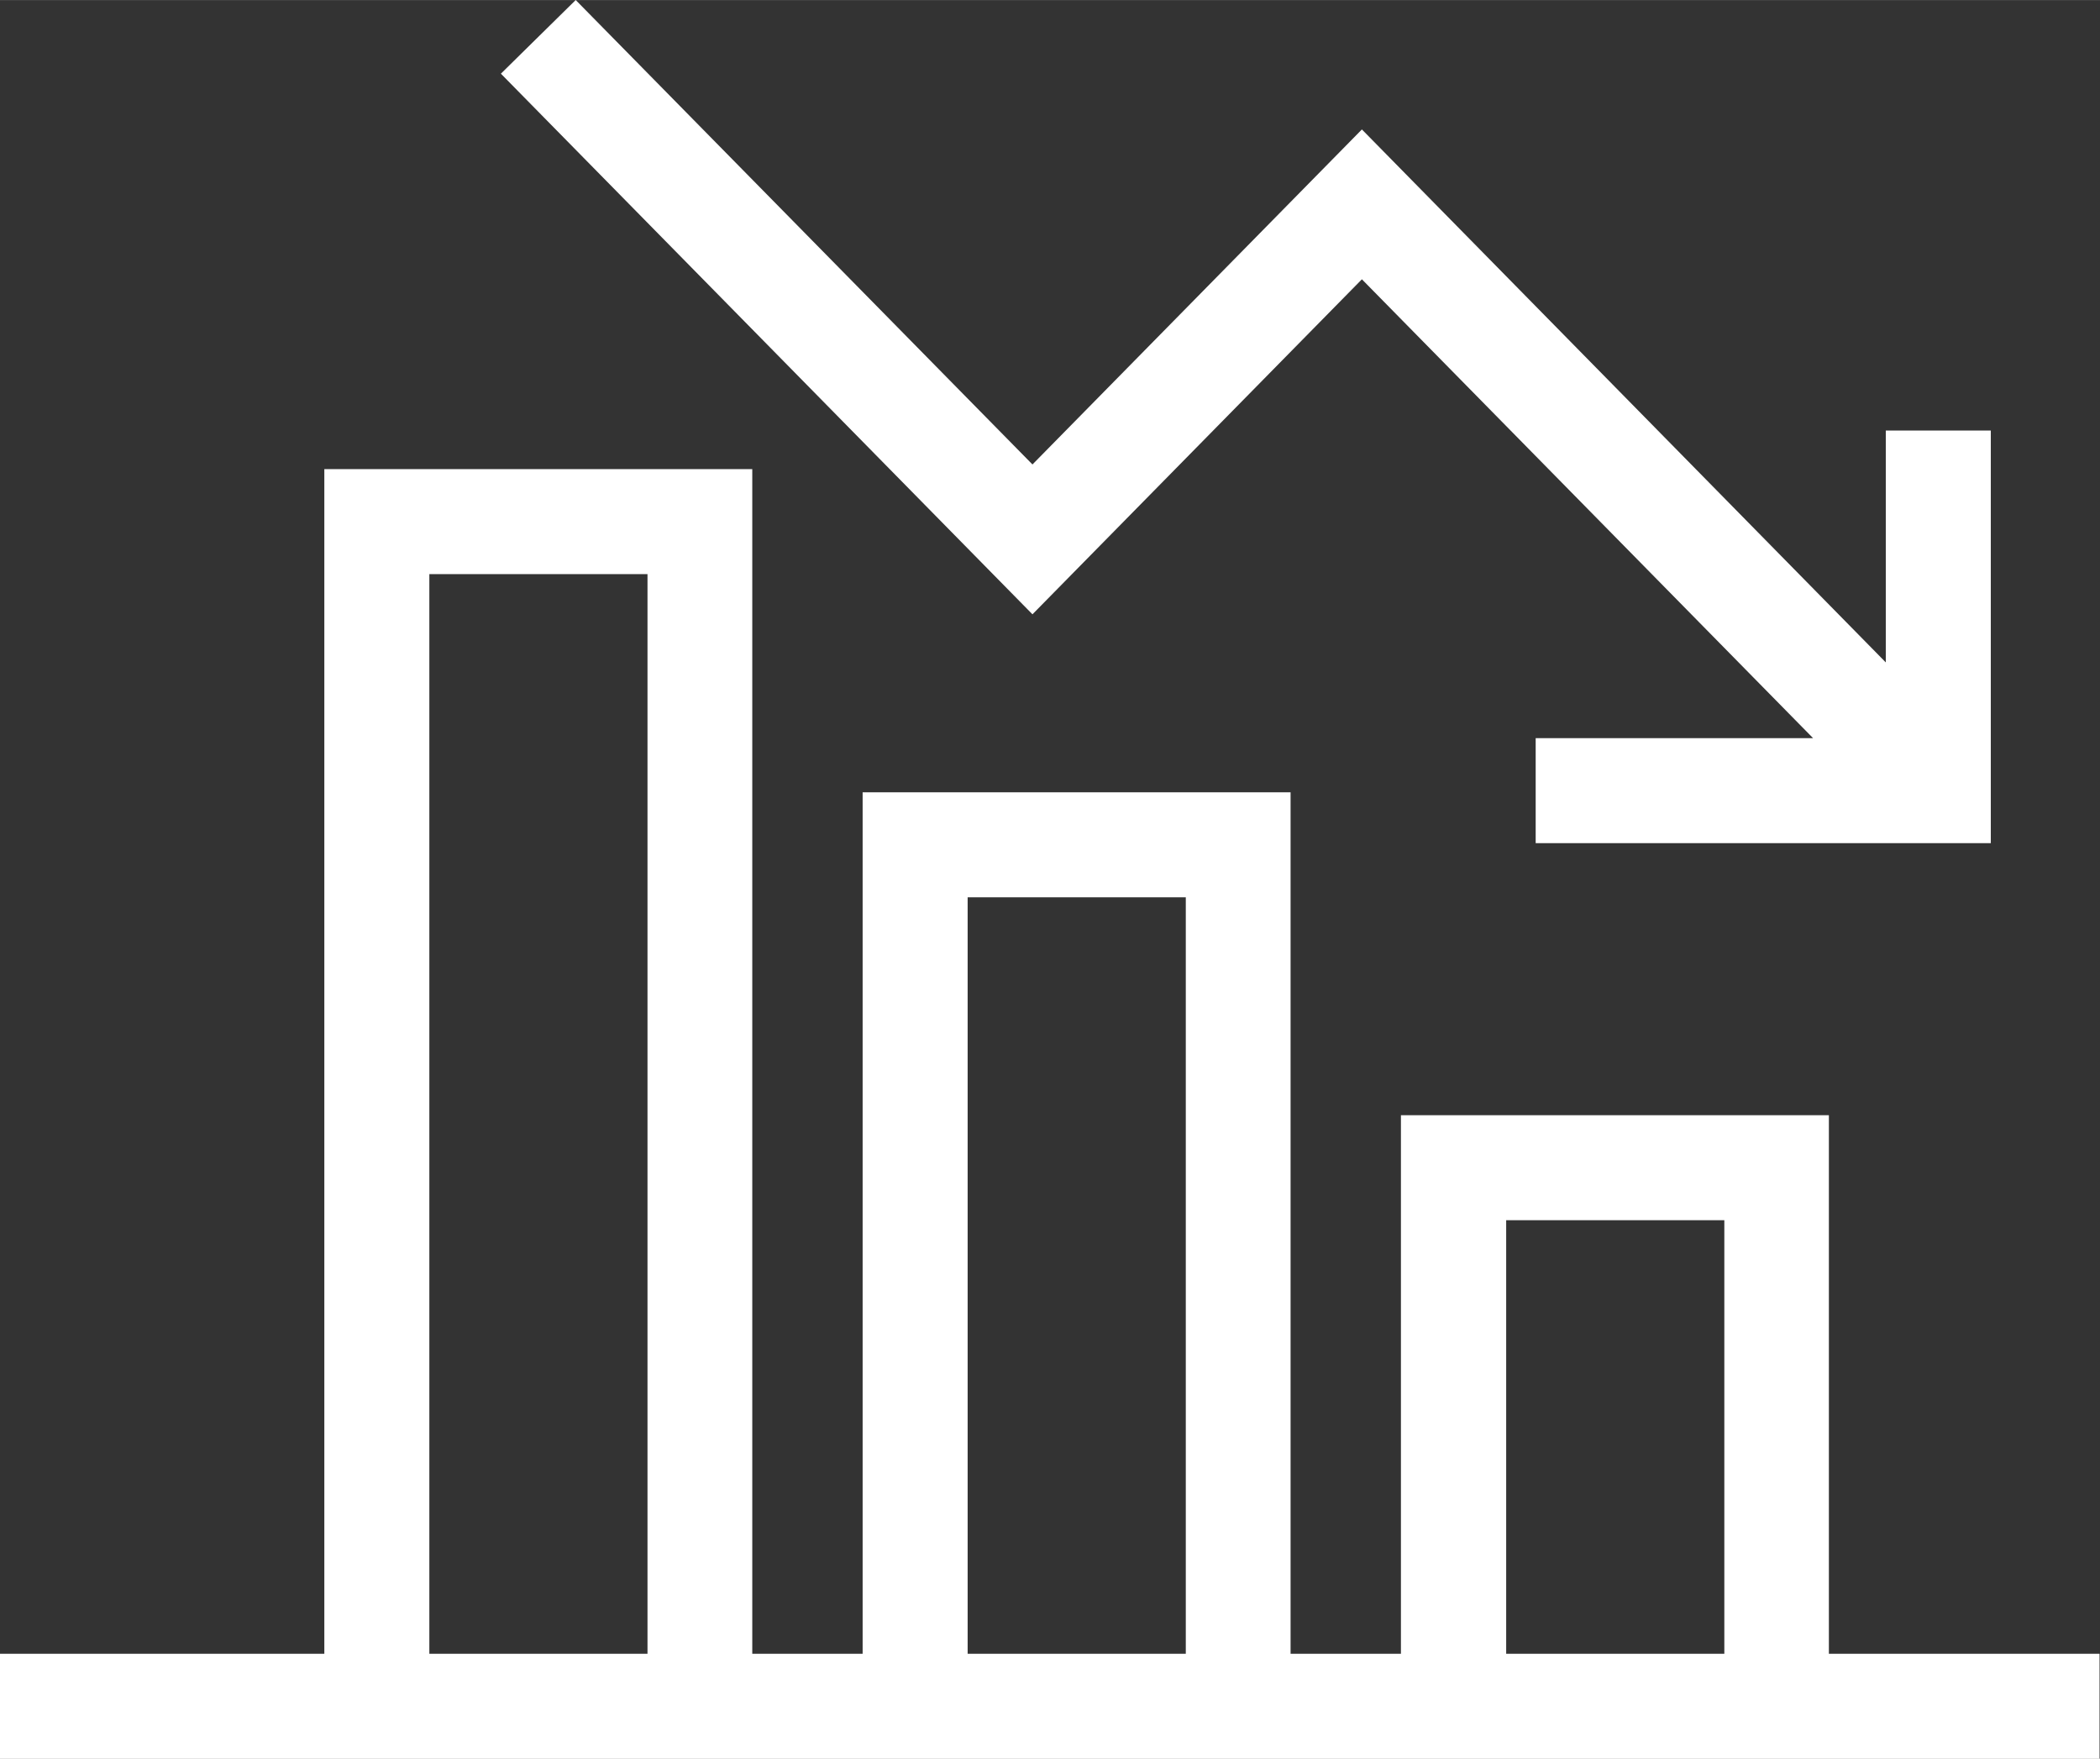 <?xml version="1.0" encoding="UTF-8"?>
<!DOCTYPE svg PUBLIC "-//W3C//DTD SVG 1.1//EN" "http://www.w3.org/Graphics/SVG/1.1/DTD/svg11.dtd">
<!-- Creator: CorelDRAW -->
<svg xmlns="http://www.w3.org/2000/svg" xml:space="preserve" width="20mm" height="16.748mm" version="1.1" style="shape-rendering:geometricPrecision; text-rendering:geometricPrecision; image-rendering:optimizeQuality; fill-rule:evenodd; clip-rule:evenodd"
viewBox="0 0 90.39 75.69"
 xmlns:xlink="http://www.w3.org/1999/xlink"
 xmlns:xodm="http://www.corel.com/coreldraw/odm/2003">
 <rect x="0" y="0" width="90.39" height="75.69" fill="#333333" stroke="none"/>
 <defs>
  <style type="text/css">
   <![CDATA[
    .fil0 {fill:white}
   ]]>
  </style>
 </defs>
 <g id="Layer_x0020_1">
  <path class="fil0" d="M21.56 3.17l3.22 -3.17 19.66 19.99 14.18 -14.42 22.55 22.94 0 -9.98 4.52 0 0 17.76 -19.59 -0 0 -4.52 11.94 0 -19.42 -19.75 -14.18 14.42 -22.88 -23.27zm-7.6 17.02l18.42 0 0 50.99 4.75 0 0 -37.08 18.42 0 0 37.08 4.75 0 0 -23.18 18.42 -0 0 23.18 11.65 0 0 4.52 -34.82 0 0 0 -18.42 0 0 -0 -4.75 0 0 0 -18.42 0 0 -0 -13.96 0 0 -4.52 13.96 0 0 -50.99zm13.91 50.99l-9.39 0 0 -46.47 9.39 -0 0 46.47zm46.35 -0l0 -18.66 -9.39 0 0 18.66 9.39 0zm-23.18 0l0 -32.56 -9.39 -0 0 32.56 9.39 0z"/>
 </g>
</svg>
